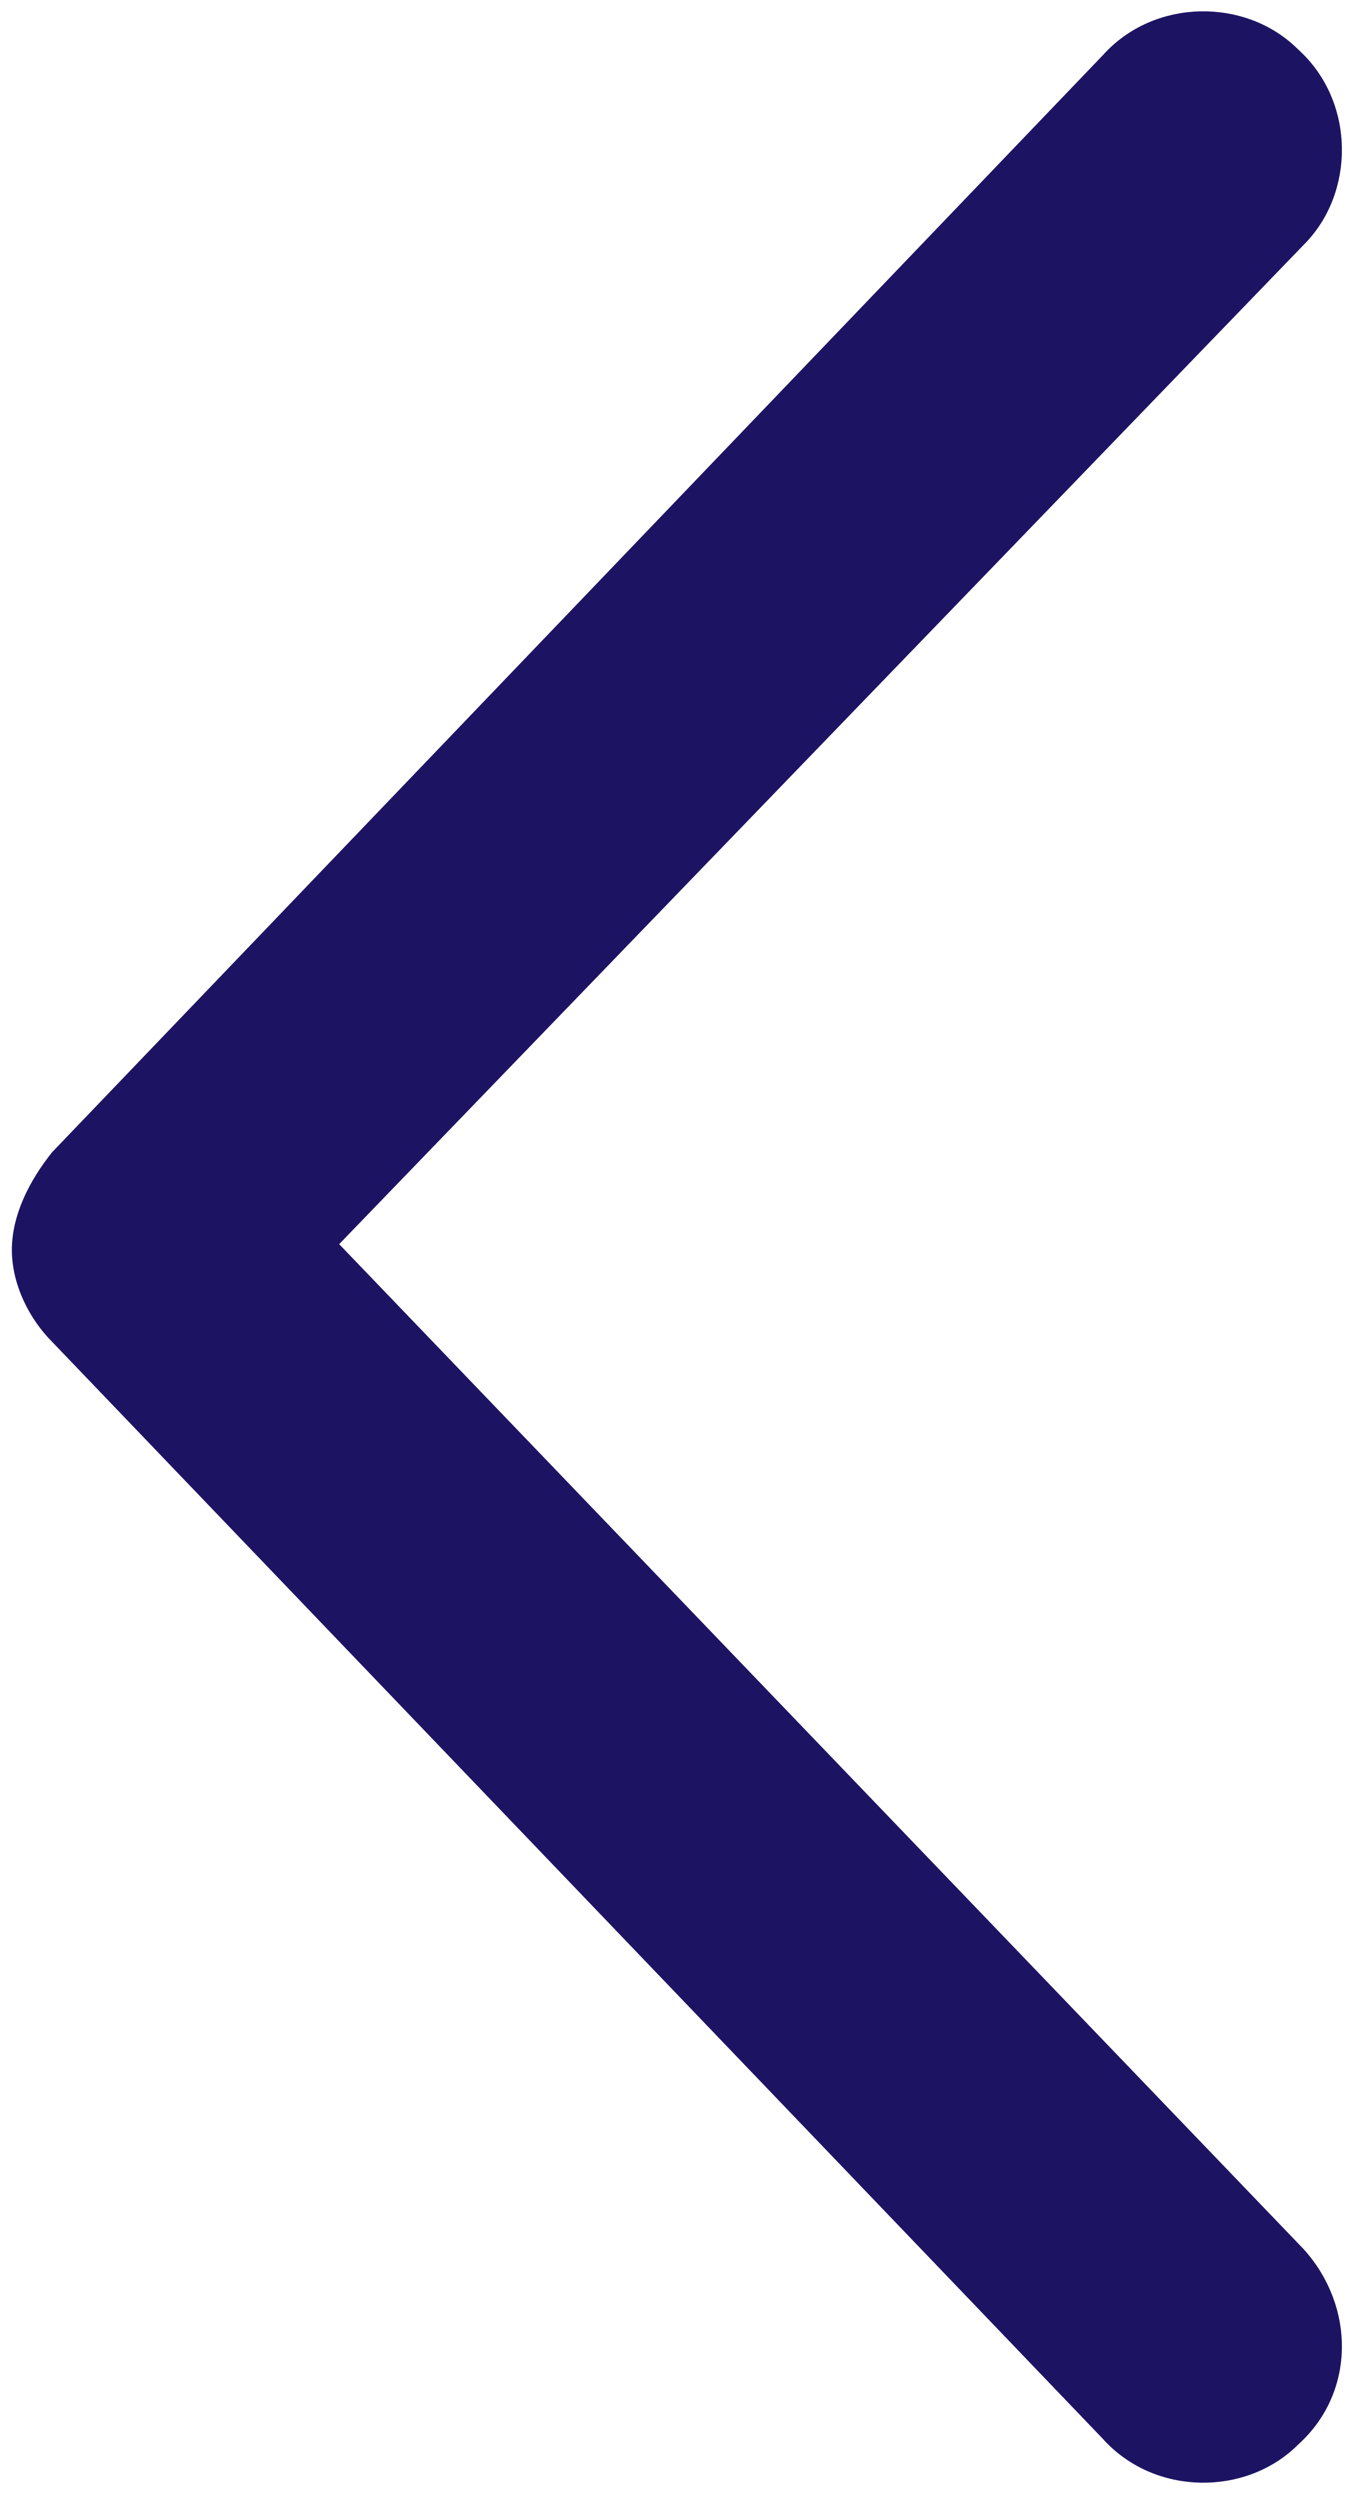 <svg width="28" height="51" viewBox="0 0 28 51" fill="none" xmlns="http://www.w3.org/2000/svg">
<path d="M22.508 1.125L1.063 23.508C0.594 24.094 0.242 24.797 0.242 25.5C0.242 26.203 0.594 26.906 1.063 27.375L22.508 49.758C23.562 50.93 25.438 50.93 26.492 49.875C27.664 48.82 27.664 47.063 26.609 45.891L6.922 25.383L26.609 4.992C27.664 3.938 27.664 2.063 26.492 1.008C25.438 -0.047 23.562 -0.047 22.508 1.125Z" fill="#1C1463"/>
</svg>
